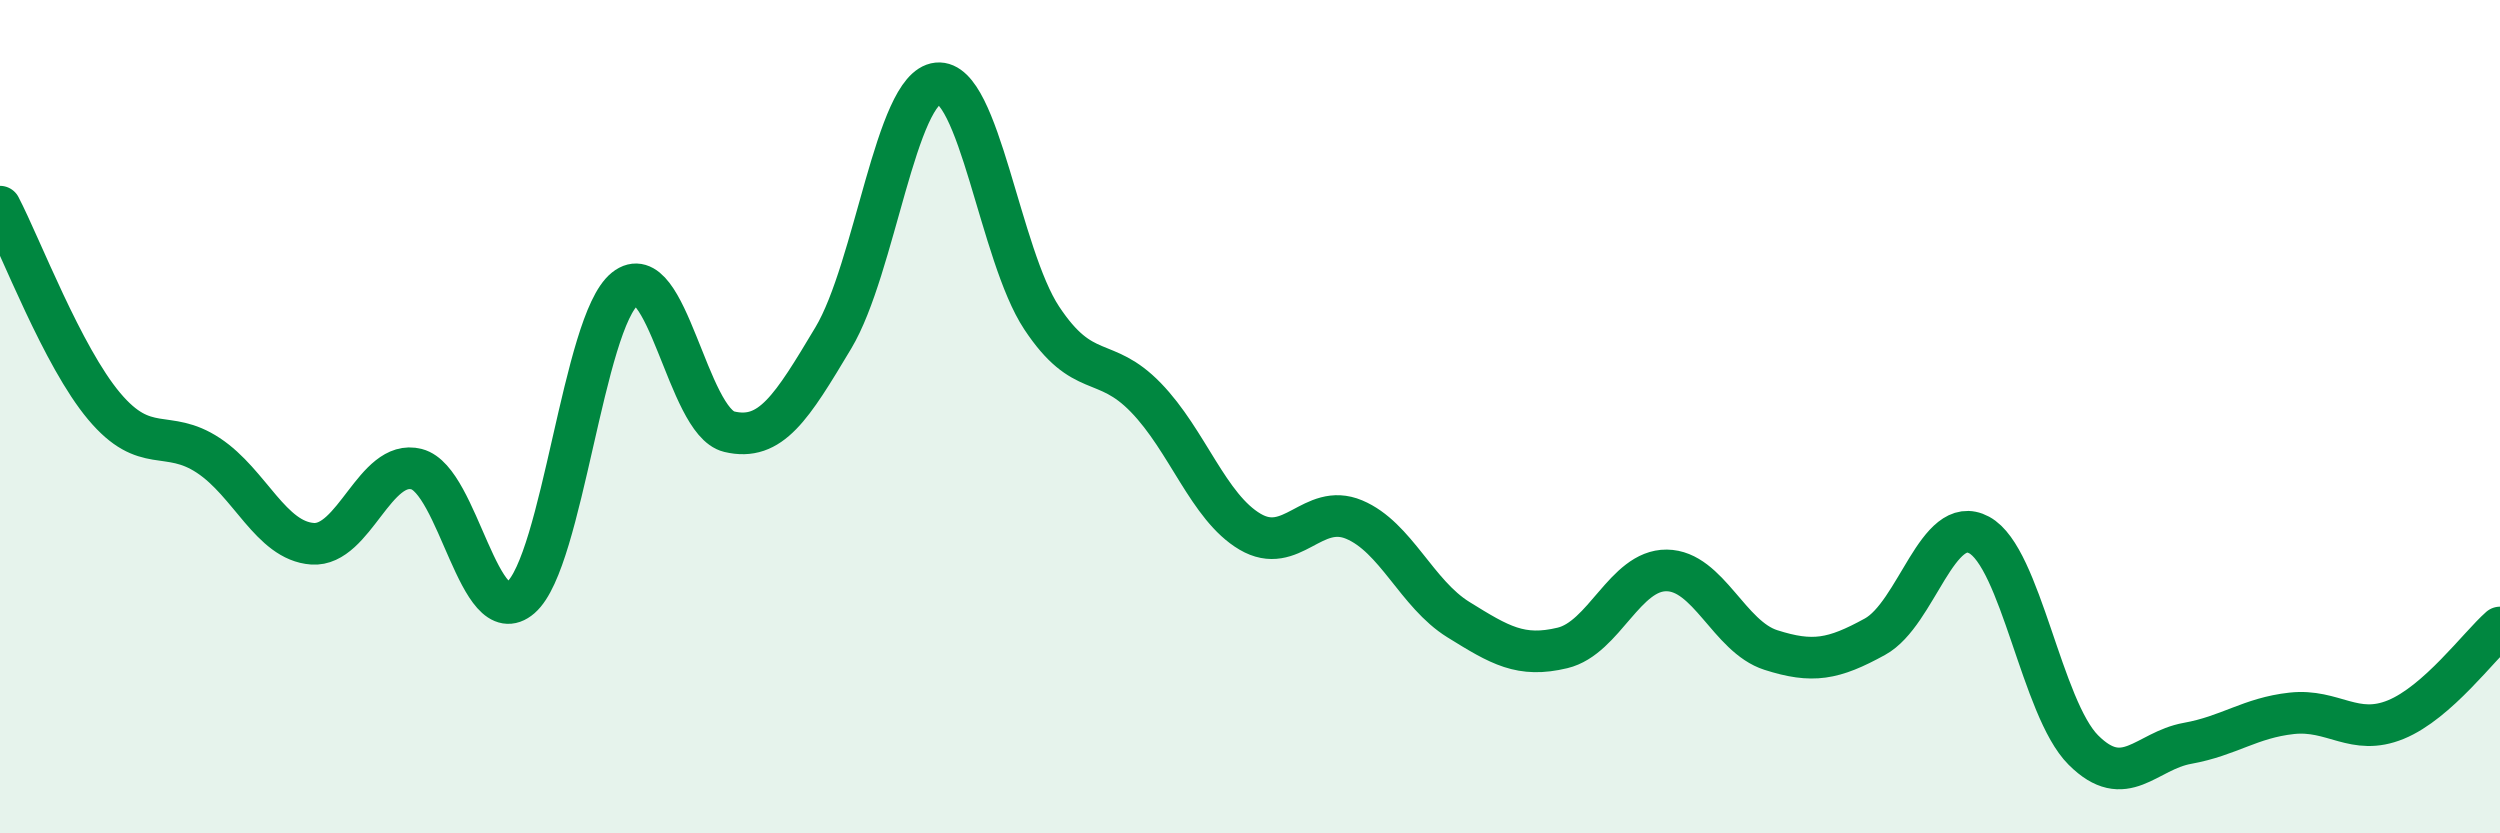 
    <svg width="60" height="20" viewBox="0 0 60 20" xmlns="http://www.w3.org/2000/svg">
      <path
        d="M 0,4.96 C 0.5,5.92 1.5,8.56 2.5,9.75 C 3.5,10.94 4,10.27 5,10.93 C 6,11.59 6.5,12.98 7.5,13.05 C 8.5,13.12 9,11 10,11.26 C 11,11.52 11.5,15.21 12.5,14.34 C 13.5,13.47 14,7.73 15,6.93 C 16,6.13 16.5,10.12 17.5,10.36 C 18.5,10.6 19,9.78 20,8.11 C 21,6.44 21.5,2.1 22.5,2 C 23.5,1.9 24,6.12 25,7.63 C 26,9.14 26.5,8.51 27.5,9.54 C 28.5,10.57 29,12.17 30,12.76 C 31,13.35 31.5,12.05 32.5,12.47 C 33.5,12.89 34,14.25 35,14.87 C 36,15.49 36.5,15.79 37.5,15.55 C 38.5,15.31 39,13.68 40,13.69 C 41,13.7 41.5,15.28 42.5,15.6 C 43.5,15.92 44,15.83 45,15.28 C 46,14.73 46.5,12.3 47.5,12.84 C 48.5,13.38 49,17 50,18 C 51,19 51.5,18.02 52.5,17.84 C 53.5,17.66 54,17.23 55,17.12 C 56,17.01 56.5,17.68 57.5,17.27 C 58.5,16.86 59.5,15.5 60,15.06L60 20L0 20Z"
        fill="#008740"
        opacity="0.1"
        stroke-linecap="round"
        stroke-linejoin="round"
      />
      <path
        d="M 0,4.96 C 0.5,5.92 1.5,8.56 2.5,9.75 C 3.5,10.94 4,10.27 5,10.93 C 6,11.59 6.5,12.98 7.5,13.05 C 8.5,13.12 9,11 10,11.26 C 11,11.52 11.5,15.21 12.5,14.34 C 13.5,13.47 14,7.73 15,6.93 C 16,6.13 16.5,10.12 17.5,10.36 C 18.5,10.6 19,9.78 20,8.11 C 21,6.44 21.5,2.1 22.5,2 C 23.5,1.9 24,6.12 25,7.63 C 26,9.14 26.5,8.51 27.5,9.54 C 28.5,10.57 29,12.17 30,12.76 C 31,13.35 31.5,12.05 32.5,12.47 C 33.5,12.89 34,14.25 35,14.87 C 36,15.49 36.5,15.79 37.5,15.55 C 38.5,15.31 39,13.68 40,13.69 C 41,13.7 41.5,15.28 42.5,15.6 C 43.5,15.92 44,15.83 45,15.28 C 46,14.73 46.5,12.3 47.5,12.84 C 48.5,13.38 49,17 50,18 C 51,19 51.5,18.02 52.5,17.84 C 53.5,17.66 54,17.23 55,17.12 C 56,17.01 56.5,17.68 57.5,17.27 C 58.5,16.86 59.5,15.5 60,15.06"
        stroke="#008740"
        stroke-width="1"
        fill="none"
        stroke-linecap="round"
        stroke-linejoin="round"
      />
    </svg>
  